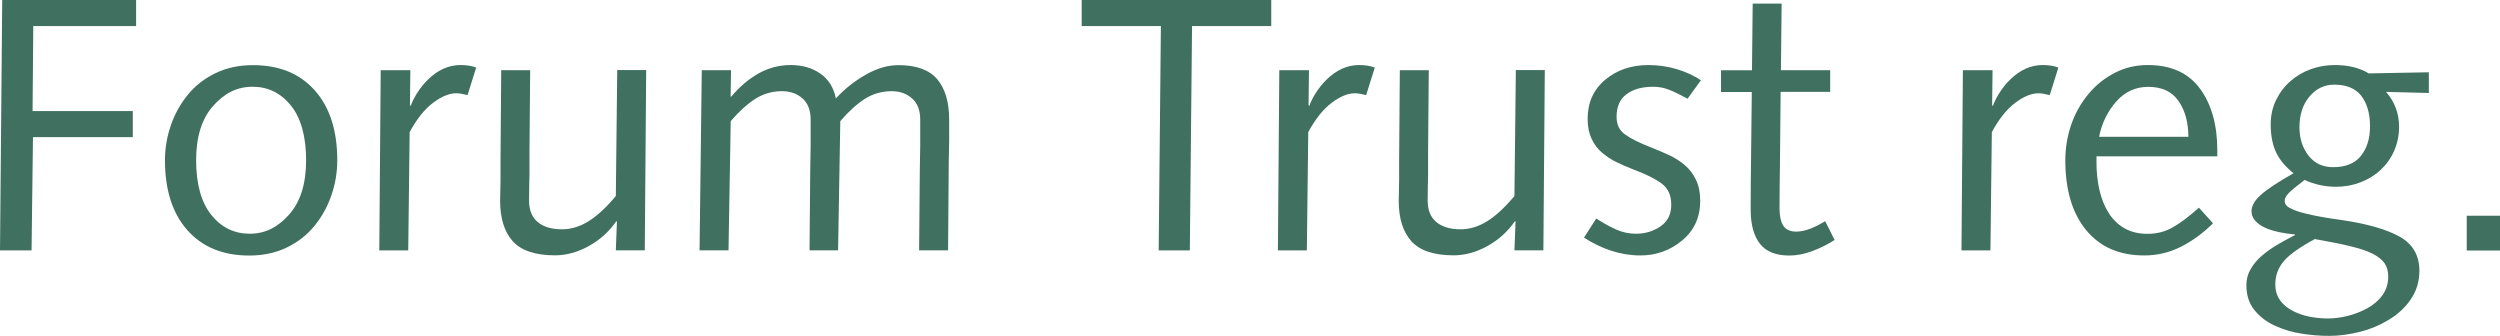 <?xml version="1.0" encoding="UTF-8"?>
<svg xmlns="http://www.w3.org/2000/svg" id="Ebene_2" data-name="Ebene 2" viewBox="0 0 248.69 33.41">
  <defs>
    <style>
      .cls-1 {
        fill: #407060;
        stroke-width: 0px;
      }
    </style>
  </defs>
  <g id="Ebene_1-2" data-name="Ebene 1">
    <g>
      <path class="cls-1" d="M.22,0h13.32v2.59H3.31l-.07,8.46h9.97v2.59H3.28l-.14,11.27H0L.22,0Z"></path>
      <path class="cls-1" d="M16.99,12.49c.38-1.13.95-2.15,1.69-3.06.74-.91,1.67-1.63,2.77-2.16,1.1-.53,2.34-.79,3.71-.79,2.62,0,4.67.84,6.16,2.52,1.49,1.68,2.23,4,2.23,6.95,0,1.18-.19,2.33-.58,3.46-.38,1.13-.95,2.15-1.69,3.06-.74.91-1.67,1.63-2.77,2.16-1.1.53-2.34.79-3.71.79-2.62,0-4.67-.84-6.16-2.52-1.49-1.68-2.23-4-2.23-6.95,0-1.18.19-2.33.58-3.46ZM21.02,21.38c1.01,1.25,2.28,1.87,3.82,1.87s2.8-.64,3.92-1.91c1.13-1.27,1.69-3.07,1.69-5.4s-.5-4.19-1.51-5.44c-1.01-1.25-2.28-1.87-3.82-1.87s-2.8.64-3.92,1.91c-1.13,1.27-1.69,3.07-1.69,5.4s.5,4.19,1.51,5.44Z"></path>
      <path class="cls-1" d="M37.87,6.98h2.95l-.04,3.49.07.07c.17-.46.4-.91.7-1.37.3-.46.64-.88,1.03-1.26.98-.96,2.06-1.44,3.24-1.44.58,0,1.09.08,1.55.25l-.86,2.74c-.48-.12-.85-.18-1.12-.18-.7,0-1.46.31-2.3.94-.84.62-1.62,1.6-2.34,2.92l-.14,11.77h-2.88l.14-17.93Z"></path>
      <path class="cls-1" d="M49.86,6.98h2.88l-.07,8.06v2.34c-.02.91-.04,1.78-.04,2.59,0,.94.29,1.64.86,2.12.58.48,1.38.72,2.41.72.91,0,1.8-.27,2.66-.81.86-.54,1.76-1.37,2.7-2.5l.14-12.53h2.88l-.14,17.93h-2.88l.11-2.88h-.07c-.74,1.06-1.67,1.88-2.77,2.48-1.1.6-2.21.9-3.31.9-1.97,0-3.37-.47-4.21-1.4-.84-.94-1.26-2.28-1.26-4.03,0-.24.01-.92.04-2.05v-2.05l.07-8.89Z"></path>
      <path class="cls-1" d="M69.8,6.98h2.92l-.04,2.63h.07c.79-.96,1.69-1.72,2.68-2.29,1-.56,2.07-.85,3.22-.85s2.14.28,2.95.85c.82.56,1.33,1.39,1.55,2.47.86-.94,1.85-1.72,2.97-2.36,1.12-.64,2.2-.95,3.26-.95,1.78,0,3.06.47,3.85,1.4s1.19,2.28,1.19,4.03v2.05c-.02,1.13-.04,1.81-.04,2.05l-.07,8.89h-2.88l.07-8.06c0-.24.01-1.02.04-2.34v-2.59c0-.94-.27-1.64-.81-2.12-.54-.48-1.22-.72-2.03-.72-.98,0-1.88.26-2.68.77-.8.52-1.61,1.25-2.43,2.21l-.22,12.85h-2.84l.07-8.06c0-.24.01-1.02.04-2.34v-2.59c0-.94-.27-1.64-.81-2.12-.54-.48-1.22-.72-2.03-.72-.98,0-1.88.26-2.68.77-.8.52-1.61,1.25-2.43,2.21l-.22,12.85h-2.88l.22-17.93Z"></path>
      <path class="cls-1" d="M107.6,0h18.86v2.59h-7.88l-.22,22.32h-3.1l.22-22.32h-7.88V0Z"></path>
      <path class="cls-1" d="M127.26,6.98h2.95l-.04,3.49.07.07c.17-.46.4-.91.7-1.37.3-.46.64-.88,1.03-1.26.98-.96,2.06-1.44,3.24-1.44.58,0,1.09.08,1.55.25l-.86,2.74c-.48-.12-.85-.18-1.12-.18-.7,0-1.46.31-2.3.94-.84.62-1.62,1.6-2.34,2.92l-.14,11.77h-2.88l.14-17.93Z"></path>
      <path class="cls-1" d="M139.25,6.98h2.88l-.07,8.06v2.34c-.02.91-.04,1.78-.04,2.59,0,.94.29,1.64.86,2.12.58.48,1.38.72,2.41.72.91,0,1.8-.27,2.66-.81.86-.54,1.76-1.37,2.7-2.5l.14-12.53h2.88l-.14,17.93h-2.88l.11-2.88h-.07c-.74,1.06-1.67,1.88-2.77,2.48-1.1.6-2.21.9-3.31.9-1.97,0-3.37-.47-4.21-1.4-.84-.94-1.26-2.28-1.26-4.03,0-.24.01-.92.04-2.05v-2.05l.07-8.89Z"></path>
      <path class="cls-1" d="M158.8,21.74c.65.43,1.3.79,1.94,1.08s1.32.43,2.02.43c.91,0,1.72-.25,2.43-.74.71-.49,1.06-1.21,1.06-2.14s-.3-1.6-.9-2.07c-.6-.47-1.54-.94-2.81-1.42-.74-.29-1.35-.55-1.82-.79-.47-.24-.92-.54-1.35-.9-.43-.36-.78-.82-1.04-1.37-.26-.55-.4-1.21-.4-1.98,0-1.63.58-2.93,1.75-3.91,1.16-.97,2.6-1.46,4.3-1.46.98,0,1.93.14,2.83.41.9.28,1.7.64,2.39,1.1l-1.33,1.84c-.7-.38-1.3-.68-1.8-.88-.5-.2-1.04-.31-1.62-.31-1.1,0-1.99.25-2.65.74-.66.49-.99,1.24-.99,2.25,0,.77.28,1.36.85,1.76.56.41,1.43.84,2.61,1.3.79.31,1.43.59,1.93.83.49.24.97.55,1.42.94.46.38.82.87,1.1,1.46.28.59.41,1.28.41,2.07,0,1.63-.6,2.95-1.8,3.94-1.2,1-2.58,1.49-4.14,1.49-1.01,0-1.98-.16-2.92-.47s-1.84-.74-2.7-1.3l1.22-1.91Z"></path>
      <path class="cls-1" d="M174.28,6.98l.07-6.62h2.88l-.07,6.62h4.9v2.16h-4.93l-.07,7.34c-.02,1.34-.04,2.76-.04,4.25,0,.77.13,1.34.38,1.73.25.38.68.58,1.28.58.46,0,.95-.11,1.48-.32.53-.22,1-.46,1.4-.72l.94,1.87c-.67.43-1.4.8-2.2,1.1s-1.56.45-2.3.45c-1.34,0-2.32-.39-2.93-1.17-.61-.78-.92-1.91-.92-3.4,0-1.78.01-3.49.04-5.15l.07-6.55h-3.06v-2.16h3.1Z"></path>
      <path class="cls-1" d="M195.26,6.98h2.95l-.04,3.49.07.07c.17-.46.4-.91.7-1.37.3-.46.64-.88,1.03-1.26.98-.96,2.06-1.44,3.24-1.44.58,0,1.09.08,1.55.25l-.86,2.74c-.48-.12-.85-.18-1.12-.18-.7,0-1.46.31-2.3.94-.84.62-1.62,1.6-2.34,2.92l-.14,11.77h-2.88l.14-17.93Z"></path>
      <path class="cls-1" d="M208.55,15.55v.61c0,.96.1,1.87.29,2.72.19.85.49,1.61.9,2.27.41.66.94,1.18,1.58,1.55s1.42.56,2.3.56c.94,0,1.79-.22,2.56-.67.77-.44,1.62-1.09,2.56-1.93l1.4,1.55c-.98.98-2.05,1.76-3.2,2.34-1.15.58-2.36.86-3.64.86-2.47,0-4.4-.84-5.78-2.52-1.38-1.68-2.07-4-2.07-6.95,0-1.22.2-2.41.59-3.55.4-1.14.97-2.15,1.71-3.04.74-.89,1.62-1.59,2.63-2.11,1.01-.52,2.1-.77,3.28-.77,2.3,0,4.03.78,5.18,2.34s1.73,3.61,1.73,6.16v.58h-12.02ZM217.69,13.61c0-1.42-.32-2.6-.97-3.55-.65-.95-1.66-1.42-3.02-1.42-1.27,0-2.34.49-3.2,1.48-.86.98-1.43,2.15-1.69,3.49h8.89Z"></path>
      <path class="cls-1" d="M241.6,9.25l-4.25-.11c.86.98,1.3,2.14,1.3,3.46,0,.84-.16,1.63-.47,2.36-.31.73-.76,1.37-1.33,1.91s-1.25.96-2.02,1.26c-.77.3-1.58.45-2.45.45-1.1,0-2.15-.23-3.13-.68-.79.6-1.32,1.04-1.58,1.31-.26.28-.4.53-.4.77,0,.19.07.35.2.49.13.13.39.28.77.43.38.16.97.32,1.75.49.78.17,1.77.34,2.97.5,2.57.38,4.49.94,5.78,1.67,1.28.73,1.93,1.85,1.93,3.37,0,1.06-.28,1.99-.83,2.81-.55.82-1.28,1.5-2.18,2.05-.9.55-1.87.96-2.92,1.22-1.04.26-2.05.4-3.01.4s-1.84-.07-2.77-.22c-.94-.14-1.82-.41-2.66-.79-.84-.38-1.52-.91-2.05-1.57-.53-.66-.79-1.48-.79-2.47,0-.58.14-1.11.43-1.6.29-.49.65-.93,1.1-1.31.44-.38.91-.72,1.39-1.01.48-.29,1.04-.6,1.69-.94l.22-.11v-.07c-1.49-.14-2.58-.42-3.28-.83-.7-.41-1.04-.9-1.04-1.48,0-.53.31-1.07.92-1.62.61-.55,1.7-1.27,3.26-2.16-.82-.65-1.4-1.35-1.75-2.11-.35-.76-.52-1.67-.52-2.75,0-.86.17-1.66.52-2.39.35-.73.82-1.36,1.42-1.89.6-.53,1.28-.93,2.05-1.21.77-.28,1.57-.41,2.41-.41,1.32,0,2.44.28,3.35.83l5.98-.11v2.05ZM226.84,29.92c.34.43.77.78,1.3,1.04.53.26,1.09.45,1.69.56.6.11,1.19.16,1.76.16s1.24-.08,1.93-.25c.68-.17,1.34-.42,1.96-.76s1.13-.77,1.51-1.3c.38-.53.58-1.14.58-1.84,0-.53-.11-.97-.34-1.31-.23-.35-.61-.66-1.13-.94-.53-.28-1.25-.53-2.18-.76-.92-.23-2.14-.47-3.65-.74-1.51.82-2.54,1.55-3.1,2.21-.55.66-.83,1.42-.83,2.29,0,.65.17,1.19.5,1.62ZM234.9,9.54c-.58-.74-1.48-1.12-2.7-1.12-.98,0-1.81.4-2.47,1.19-.66.79-.99,1.81-.99,3.06,0,1.1.3,2.04.9,2.81.6.77,1.42,1.15,2.45,1.15,1.25,0,2.17-.38,2.77-1.13.6-.76.9-1.73.9-2.93,0-1.27-.29-2.28-.86-3.02Z"></path>
      <path class="cls-1" d="M245.38,21.46h3.31v3.46h-3.31v-3.46Z"></path>
    </g>
  </g>
</svg>
